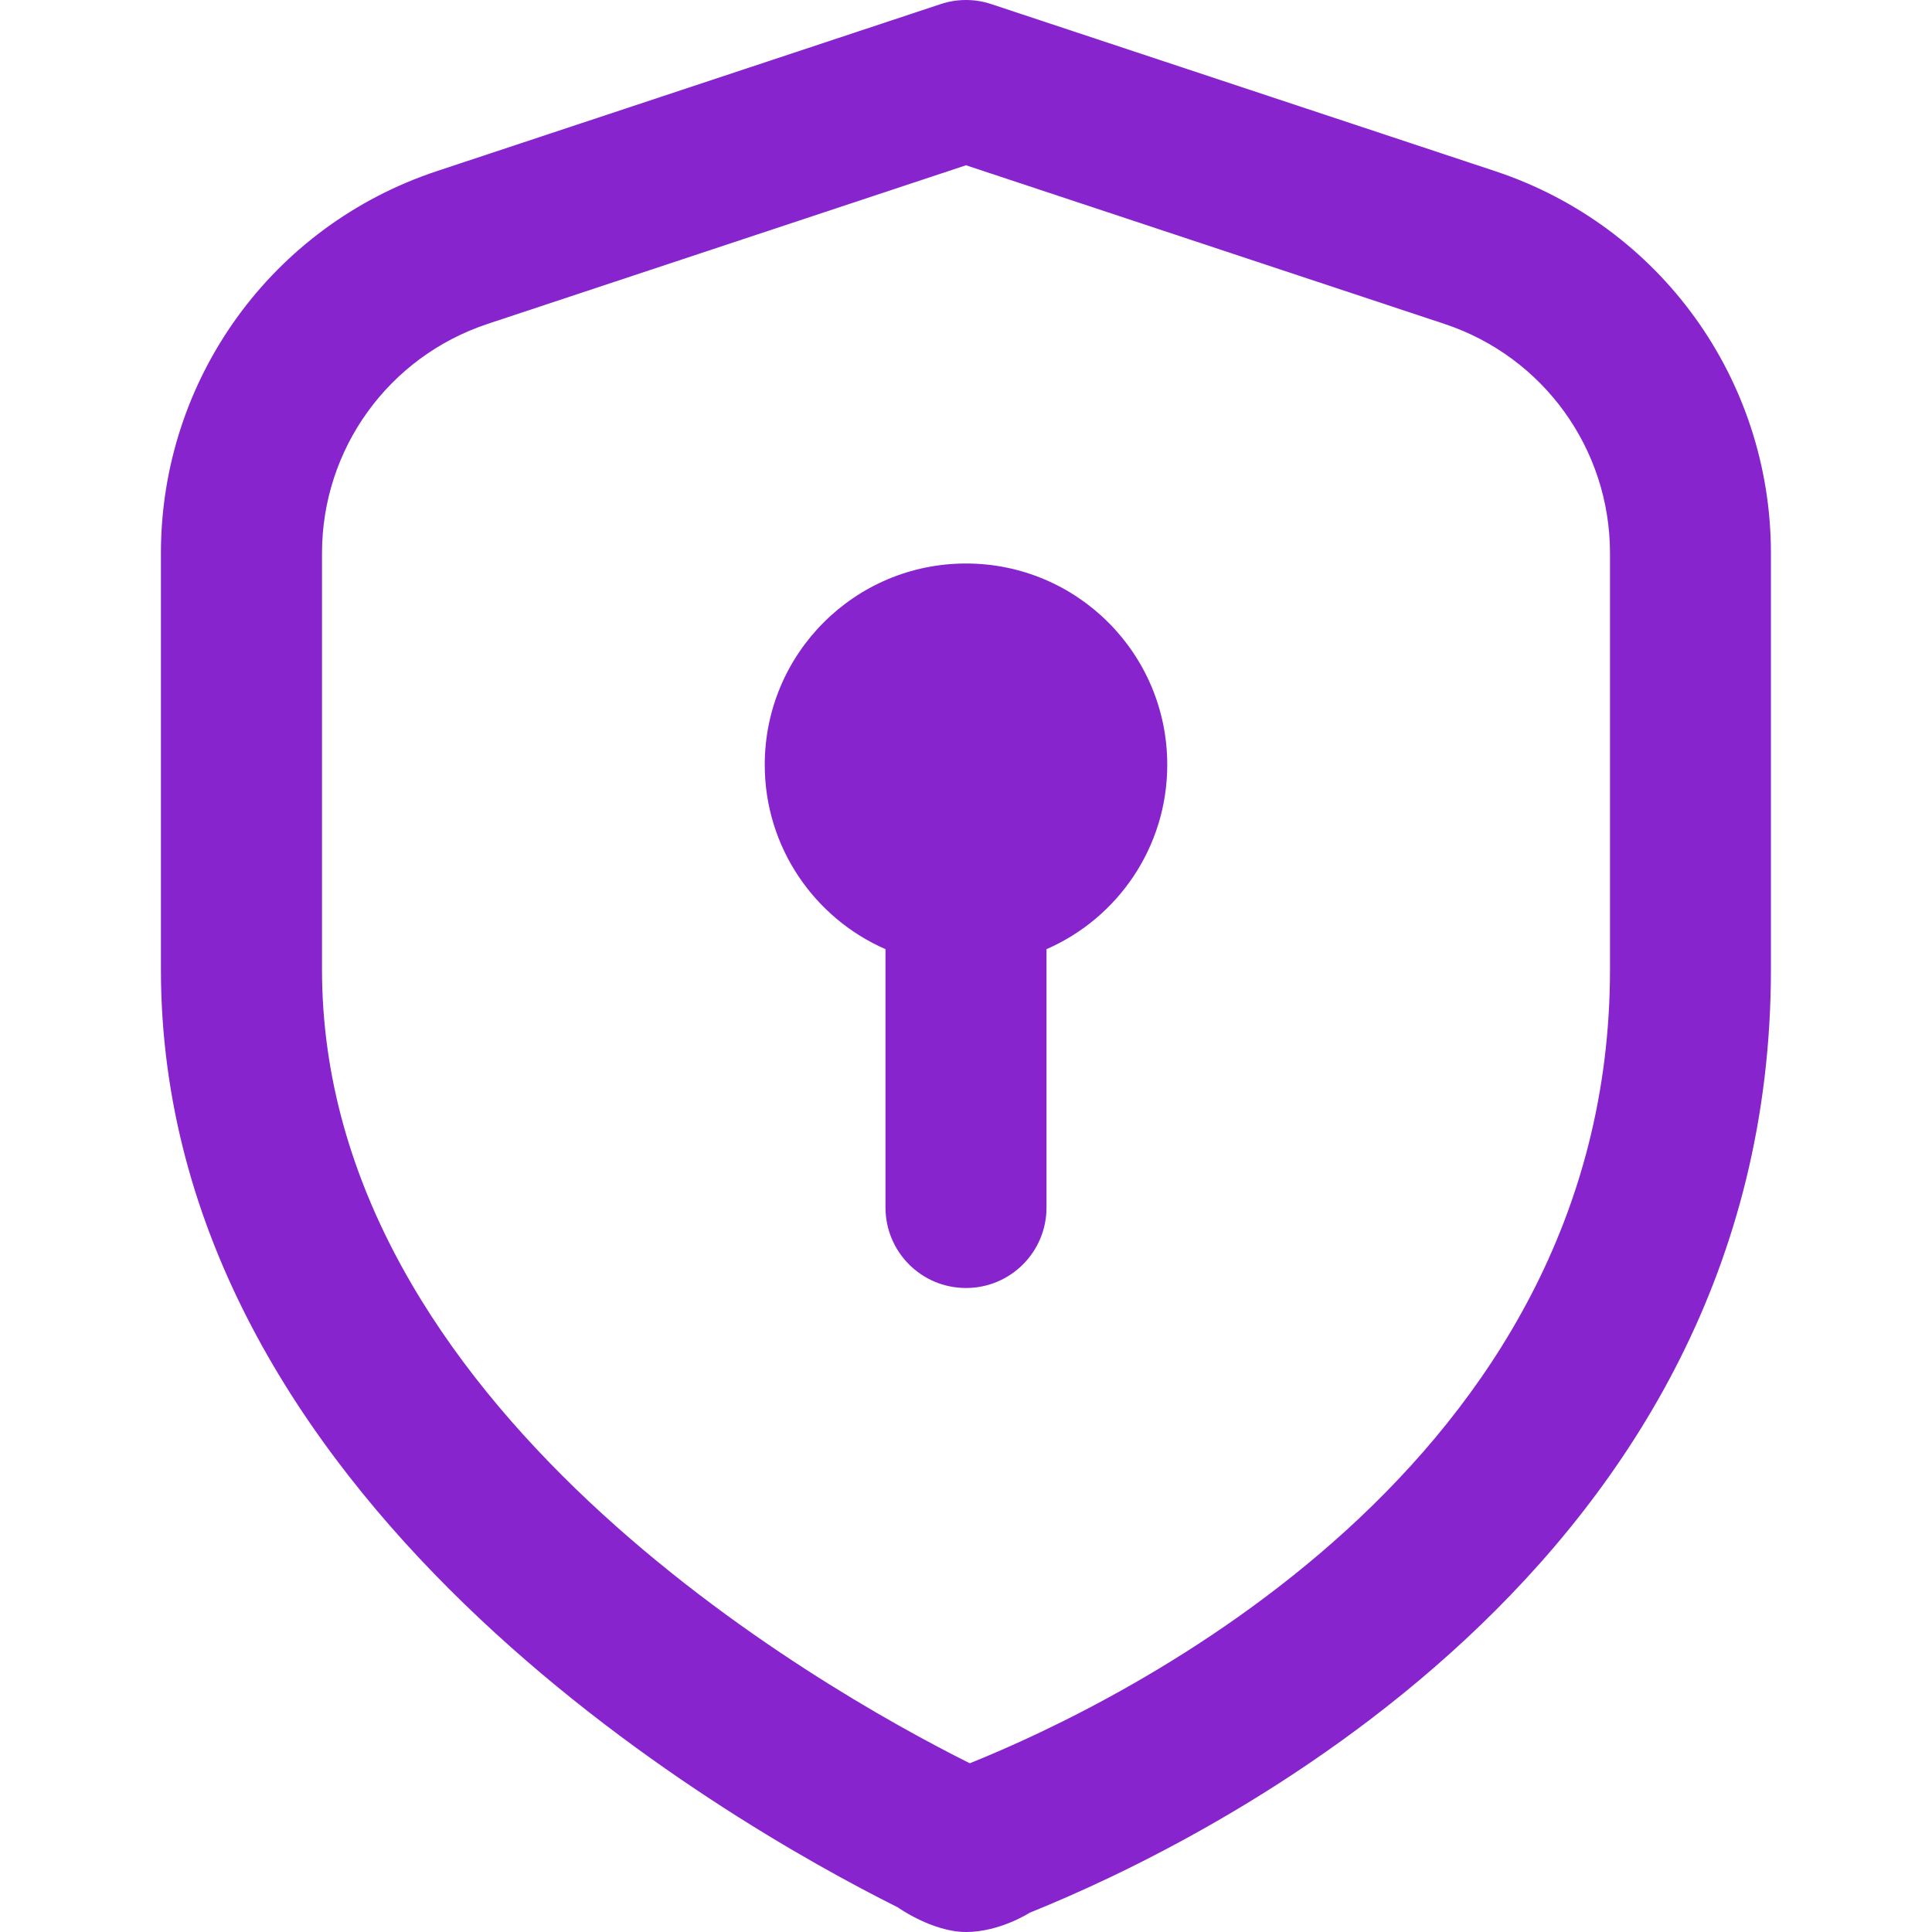 <svg width="48" height="48" viewBox="0 0 48 48" fill="none" xmlns="http://www.w3.org/2000/svg">
<path d="M37.146 4.252L24.628 0.102C24.222 -0.034 23.776 -0.034 23.37 0.102L10.852 4.252C6.752 5.612 3.998 9.426 3.998 13.744V24.086C3.998 37.212 18.008 45.24 22.302 47.386C22.302 47.386 23.162 48 24.002 48C24.842 48 25.584 47.52 25.584 47.52C29.904 45.782 43.998 38.958 43.998 24.086V13.744C43.998 9.426 41.246 5.612 37.146 4.252ZM40 24.086C40 36.45 27.824 42.308 24.094 43.808C20.316 41.92 8 34.92 8 24.086V13.744C8 11.154 9.652 8.866 12.112 8.048L24 4.106L35.888 8.048C38.346 8.864 40 11.154 40 13.744V24.086ZM29 19C29 21.05 27.766 22.812 26 23.582V30C26 31.106 25.106 32 24 32C22.894 32 22 31.106 22 30V23.582C20.234 22.81 19 21.05 19 19C19 16.238 21.238 14 24 14C26.762 14 29 16.238 29 19Z" fill="#8724CE"/>
</svg>
